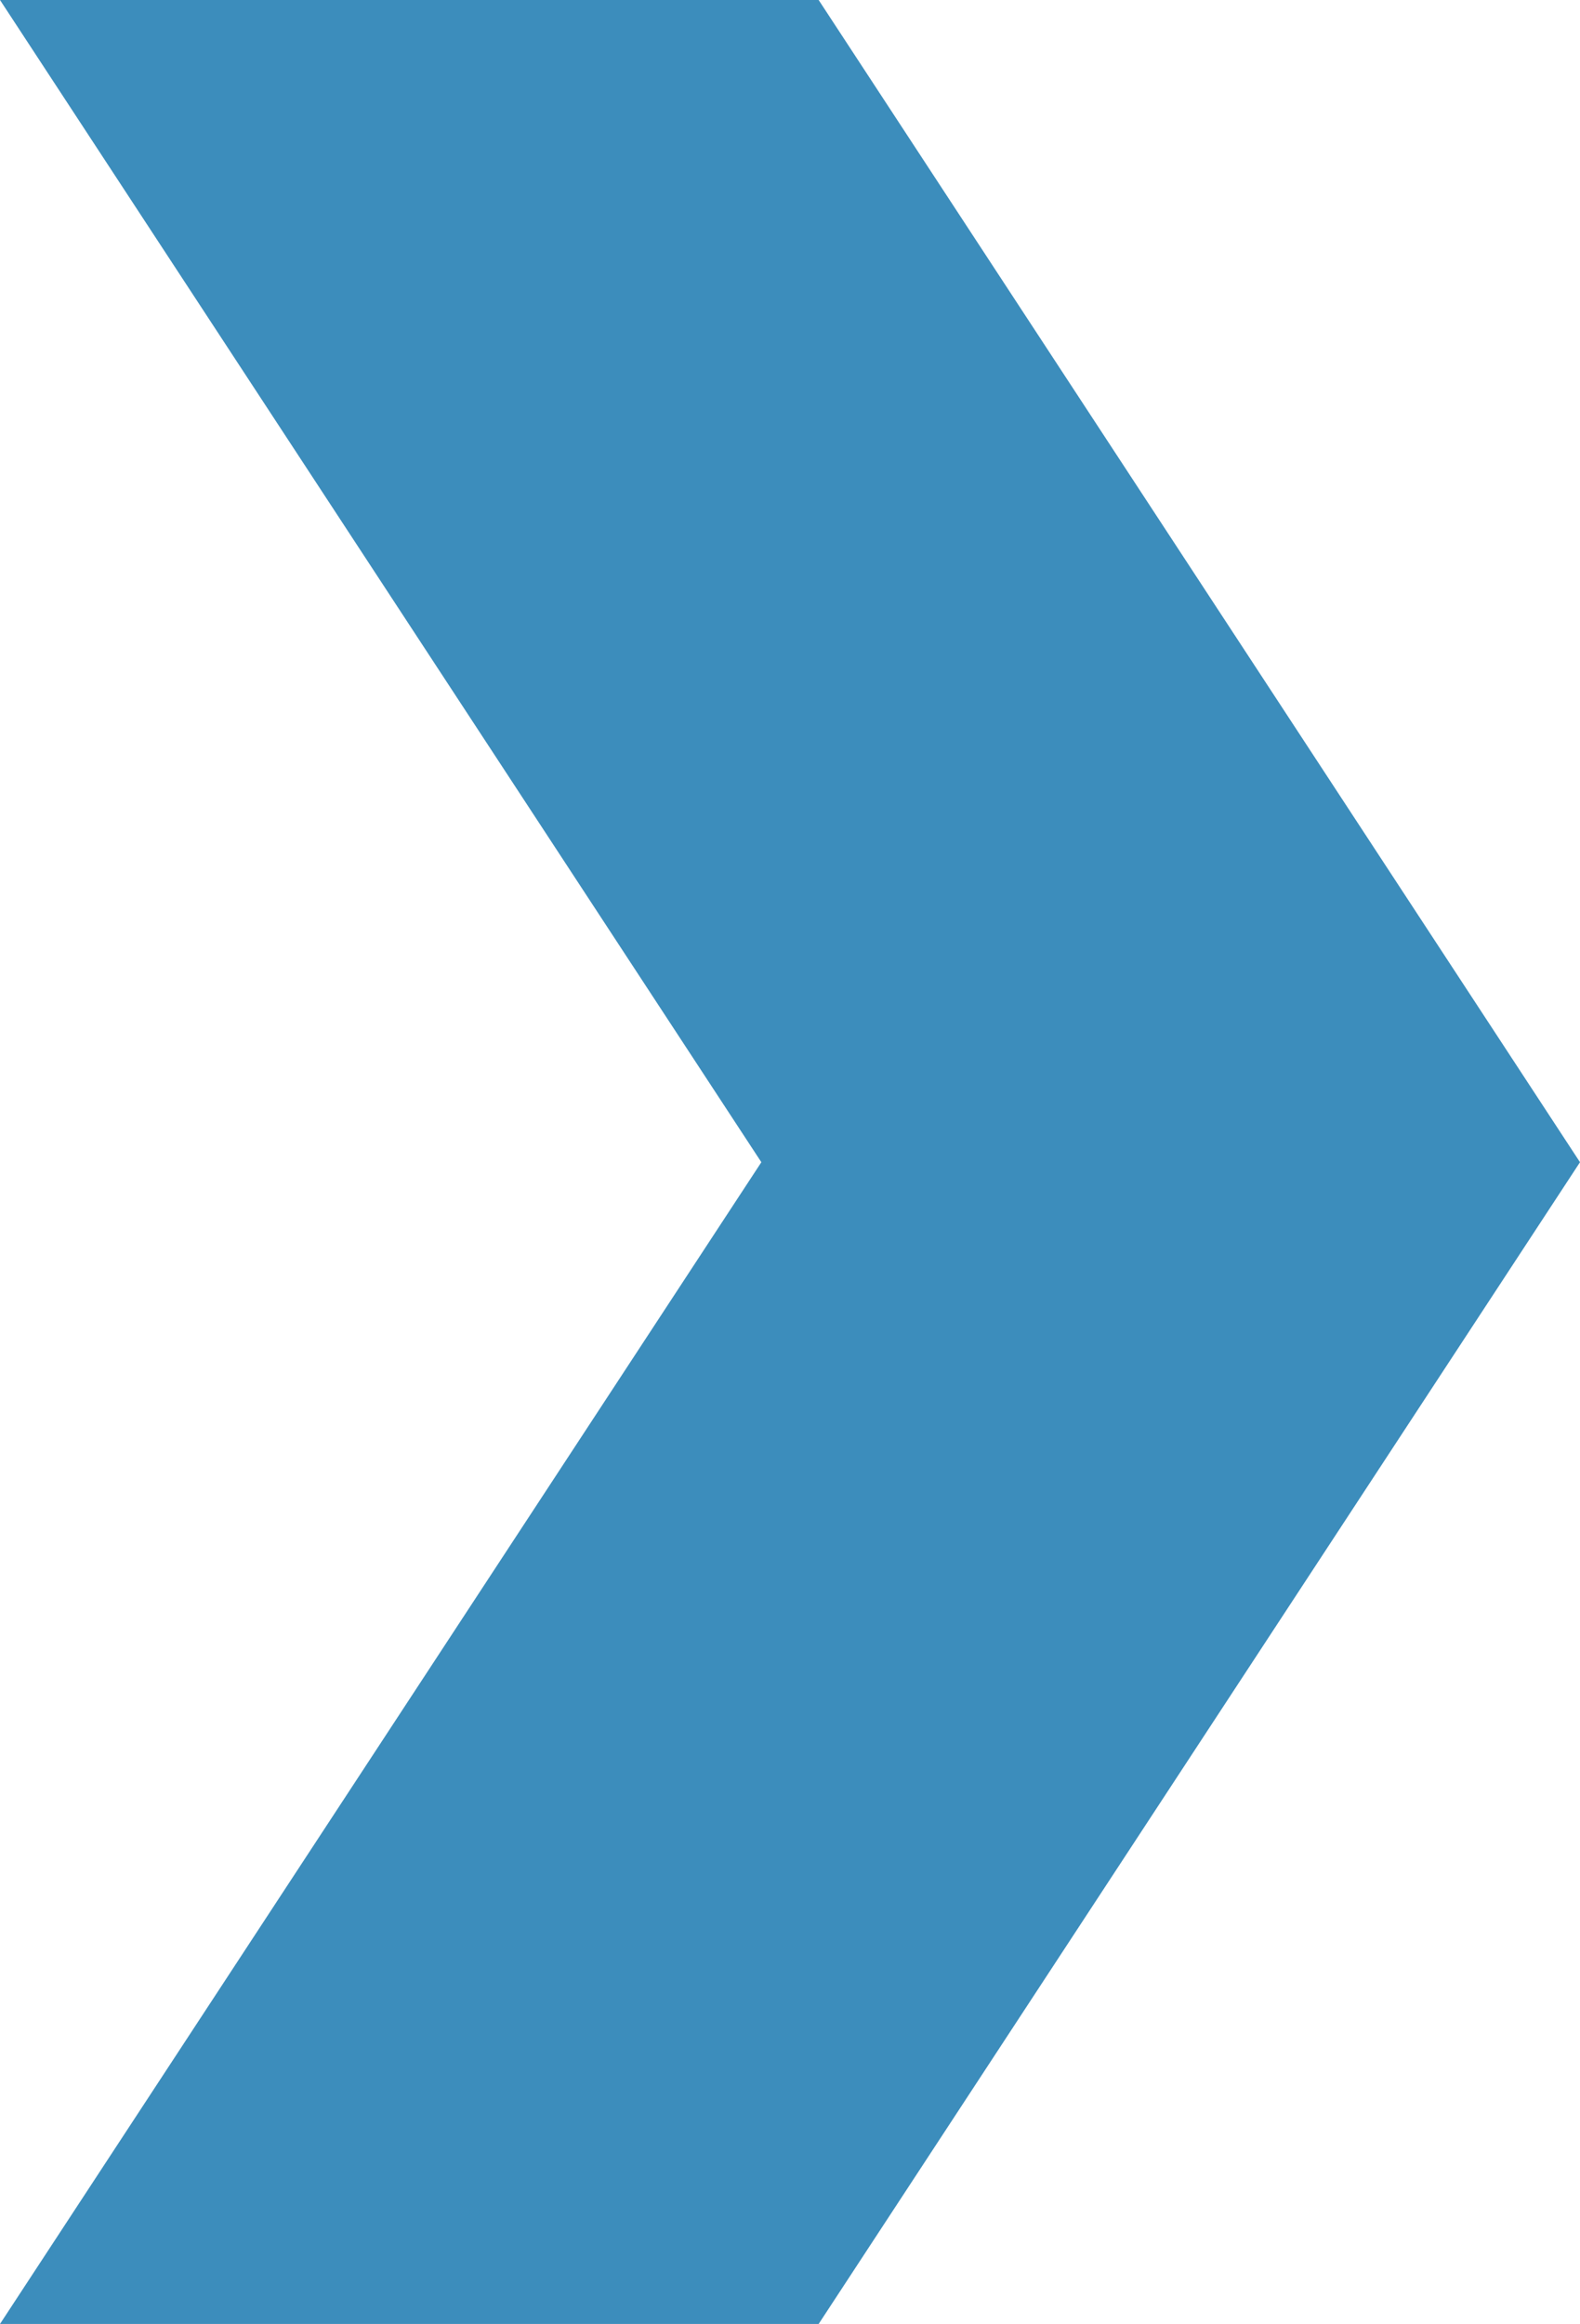 <?xml version="1.0" encoding="utf-8"?>
<!-- Generator: Adobe Illustrator 22.0.1, SVG Export Plug-In . SVG Version: 6.00 Build 0)  -->
<svg version="1.1" id="Capa_1" xmlns="http://www.w3.org/2000/svg" xmlns:xlink="http://www.w3.org/1999/xlink" x="0px" y="0px"
	 viewBox="0 0 336.4 494.5" style="enable-background:new 0 0 336.4 494.5;" xml:space="preserve">
<style type="text/css">
	.st0{fill:url(#SVGID_1_);}
</style>
<g>
	
		<linearGradient id="SVGID_1_" gradientUnits="userSpaceOnUse" x1="169.446" y1="586.624" x2="165.392" y2="-110.583" gradientTransform="matrix(1 0 0 -1 0 496)">
		<stop  offset="0" style="stop-color:#3C8DBC"/>
		<stop  offset="1" style="stop-color:#3C8DBC"/>
	</linearGradient>
	<polygon class="st0" points="174.3,494.5 0,494.5 162.1,247.3 0,0 174.3,0 336.4,247.3 	"/>
</g>
</svg>
